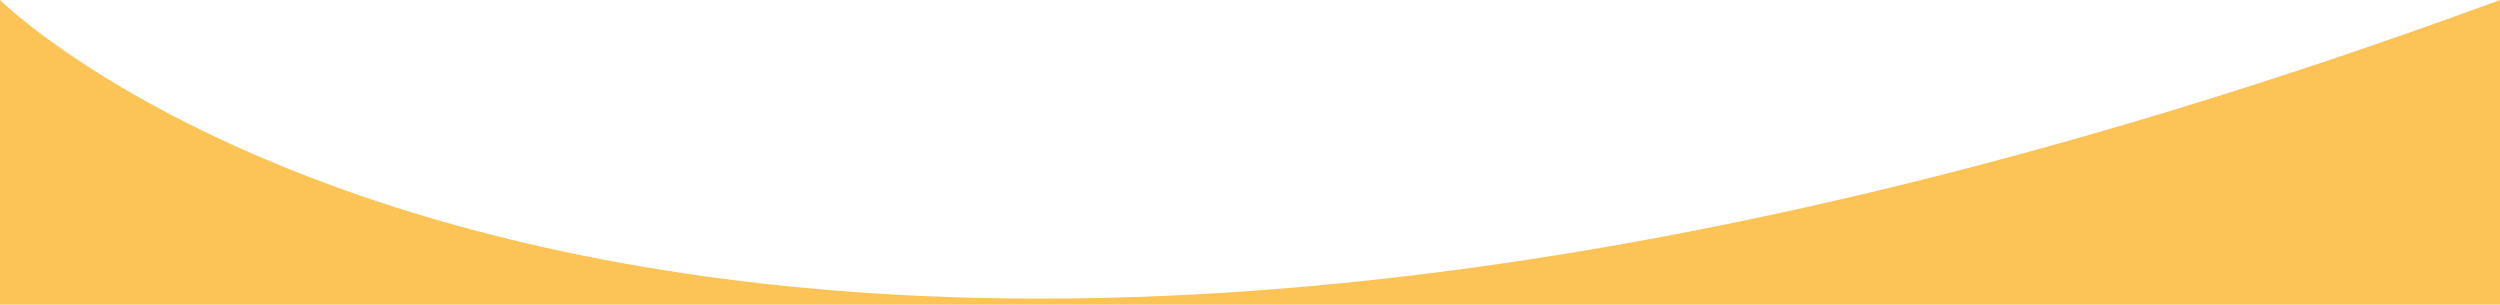 <?xml version="1.0" encoding="utf-8"?>
<!-- Generator: Adobe Illustrator 27.3.1, SVG Export Plug-In . SVG Version: 6.00 Build 0)  -->
<svg version="1.1" id="Calque_1" xmlns="http://www.w3.org/2000/svg" xmlns:xlink="http://www.w3.org/1999/xlink" x="0px" y="0px"
	 viewBox="0 0 1920 234" style="enable-background:new 0 0 1920 234;" xml:space="preserve"
	 preserveAspectRatio="none">
<style type="text/css">
	.st0{fill:#FCC356;}
</style>
<path class="st0" d="M0,0v234h1920V0C517.5,516,0,0,0,0z"/>
</svg>
